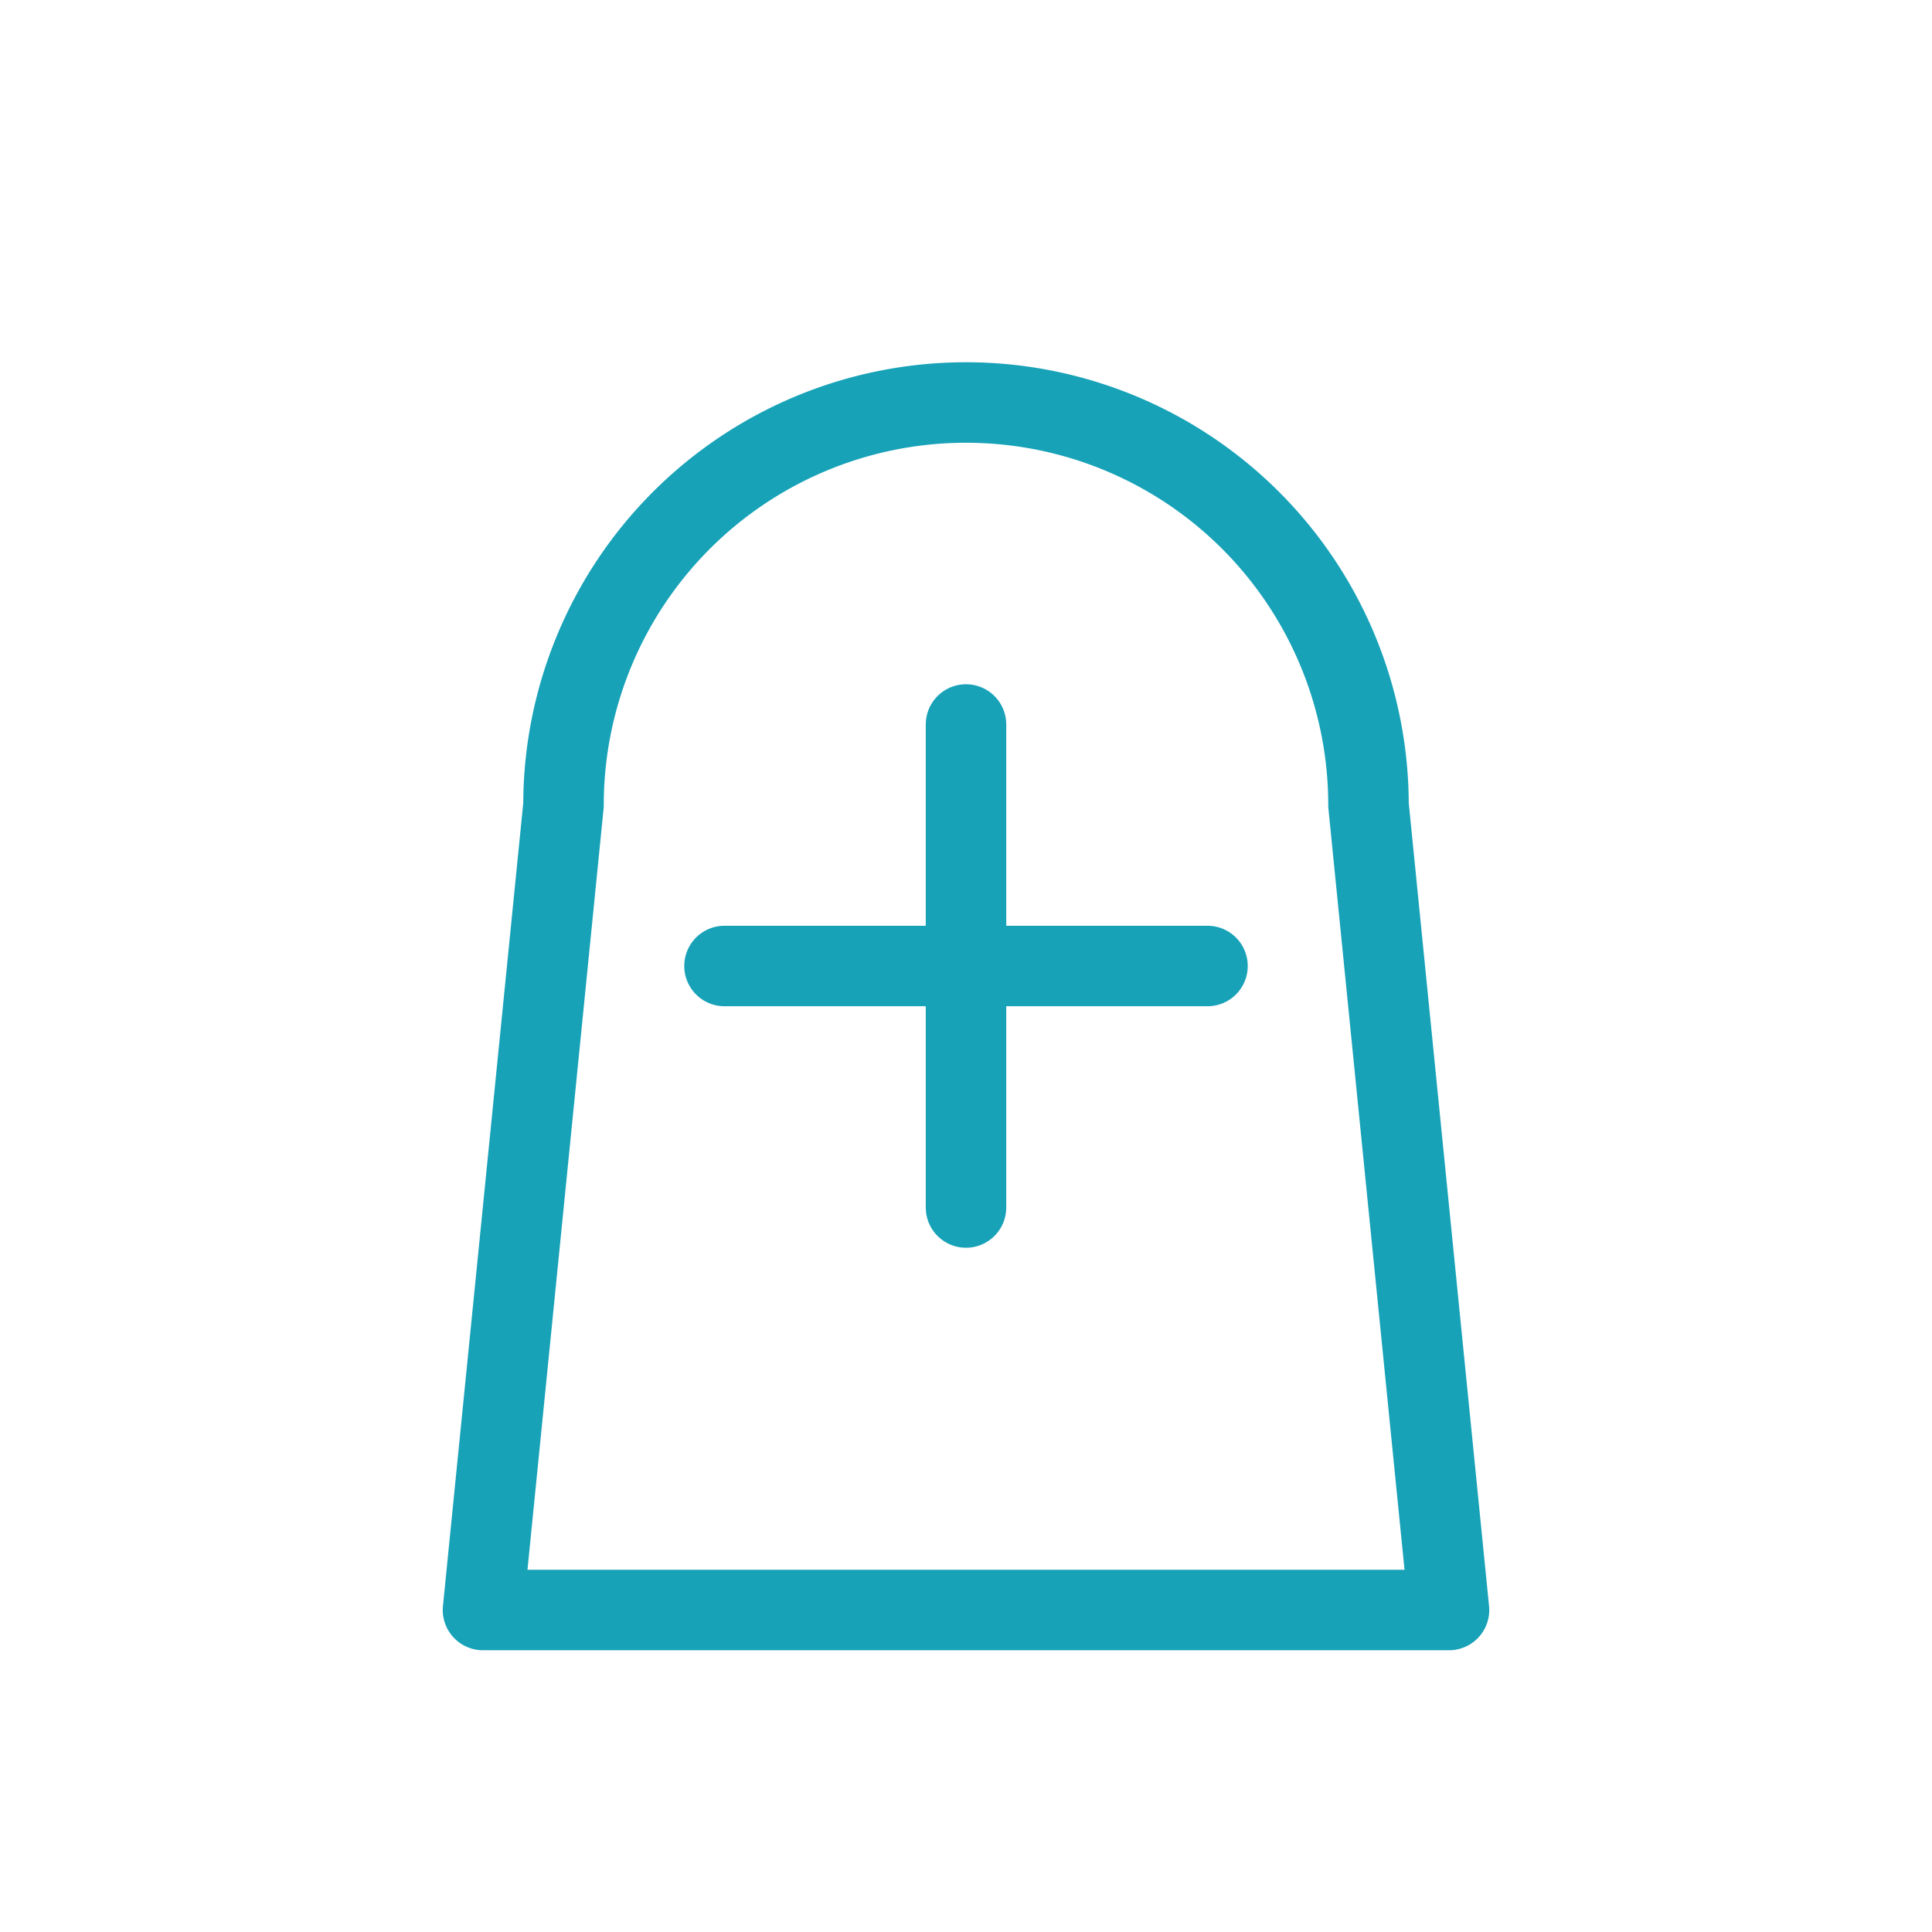 <svg xmlns="http://www.w3.org/2000/svg" viewBox="0 0 24 24" width="24" height="24" role="img" aria-labelledby="t d">
  <title id="t">Hilfe bei akutem Schmerz</title>
  <desc id="d">Stilisierte Notfall-Sirene mit medizinischem Kreuz; alle Strahlen blinken synchron</desc>

  <g fill="none" stroke="#17a2b8" stroke-width="1.0" stroke-linecap="round" stroke-linejoin="round">
    <!-- Sirenenkörper -->
    <path d="M6 20h12l-1-10a5 5 0 0 0-10 0l-1 10z"/>

    <!-- Medizinisches Kreuz -->
    <line x1="12" y1="9" x2="12" y2="15"/>
    <line x1="9"  y1="12" x2="15" y2="12"/>

    <!-- Strahlen (synchron blinkend) -->
    <g opacity="0">
      <!-- oben -->
      <line x1="12" y1="3"  x2="12"  y2="1"/>
      <!-- oben links -->
      <line x1="6"  y1="5"  x2="4.5" y2="3.5"/>
      <!-- oben rechts -->
      <line x1="18" y1="5"  x2="19.5" y2="3.5"/>
      <!-- mitte links -->
      <line x1="3"  y1="12" x2="1"   y2="12"/>
      <!-- mitte rechts -->
      <line x1="21" y1="12" x2="23"  y2="12"/>

      <!-- eine Animation für alle Strahlen gemeinsam -->
      <animate attributeName="opacity" values="0;1;0" dur="1.2s" repeatCount="indefinite"/>
    </g>
  </g>
</svg>
